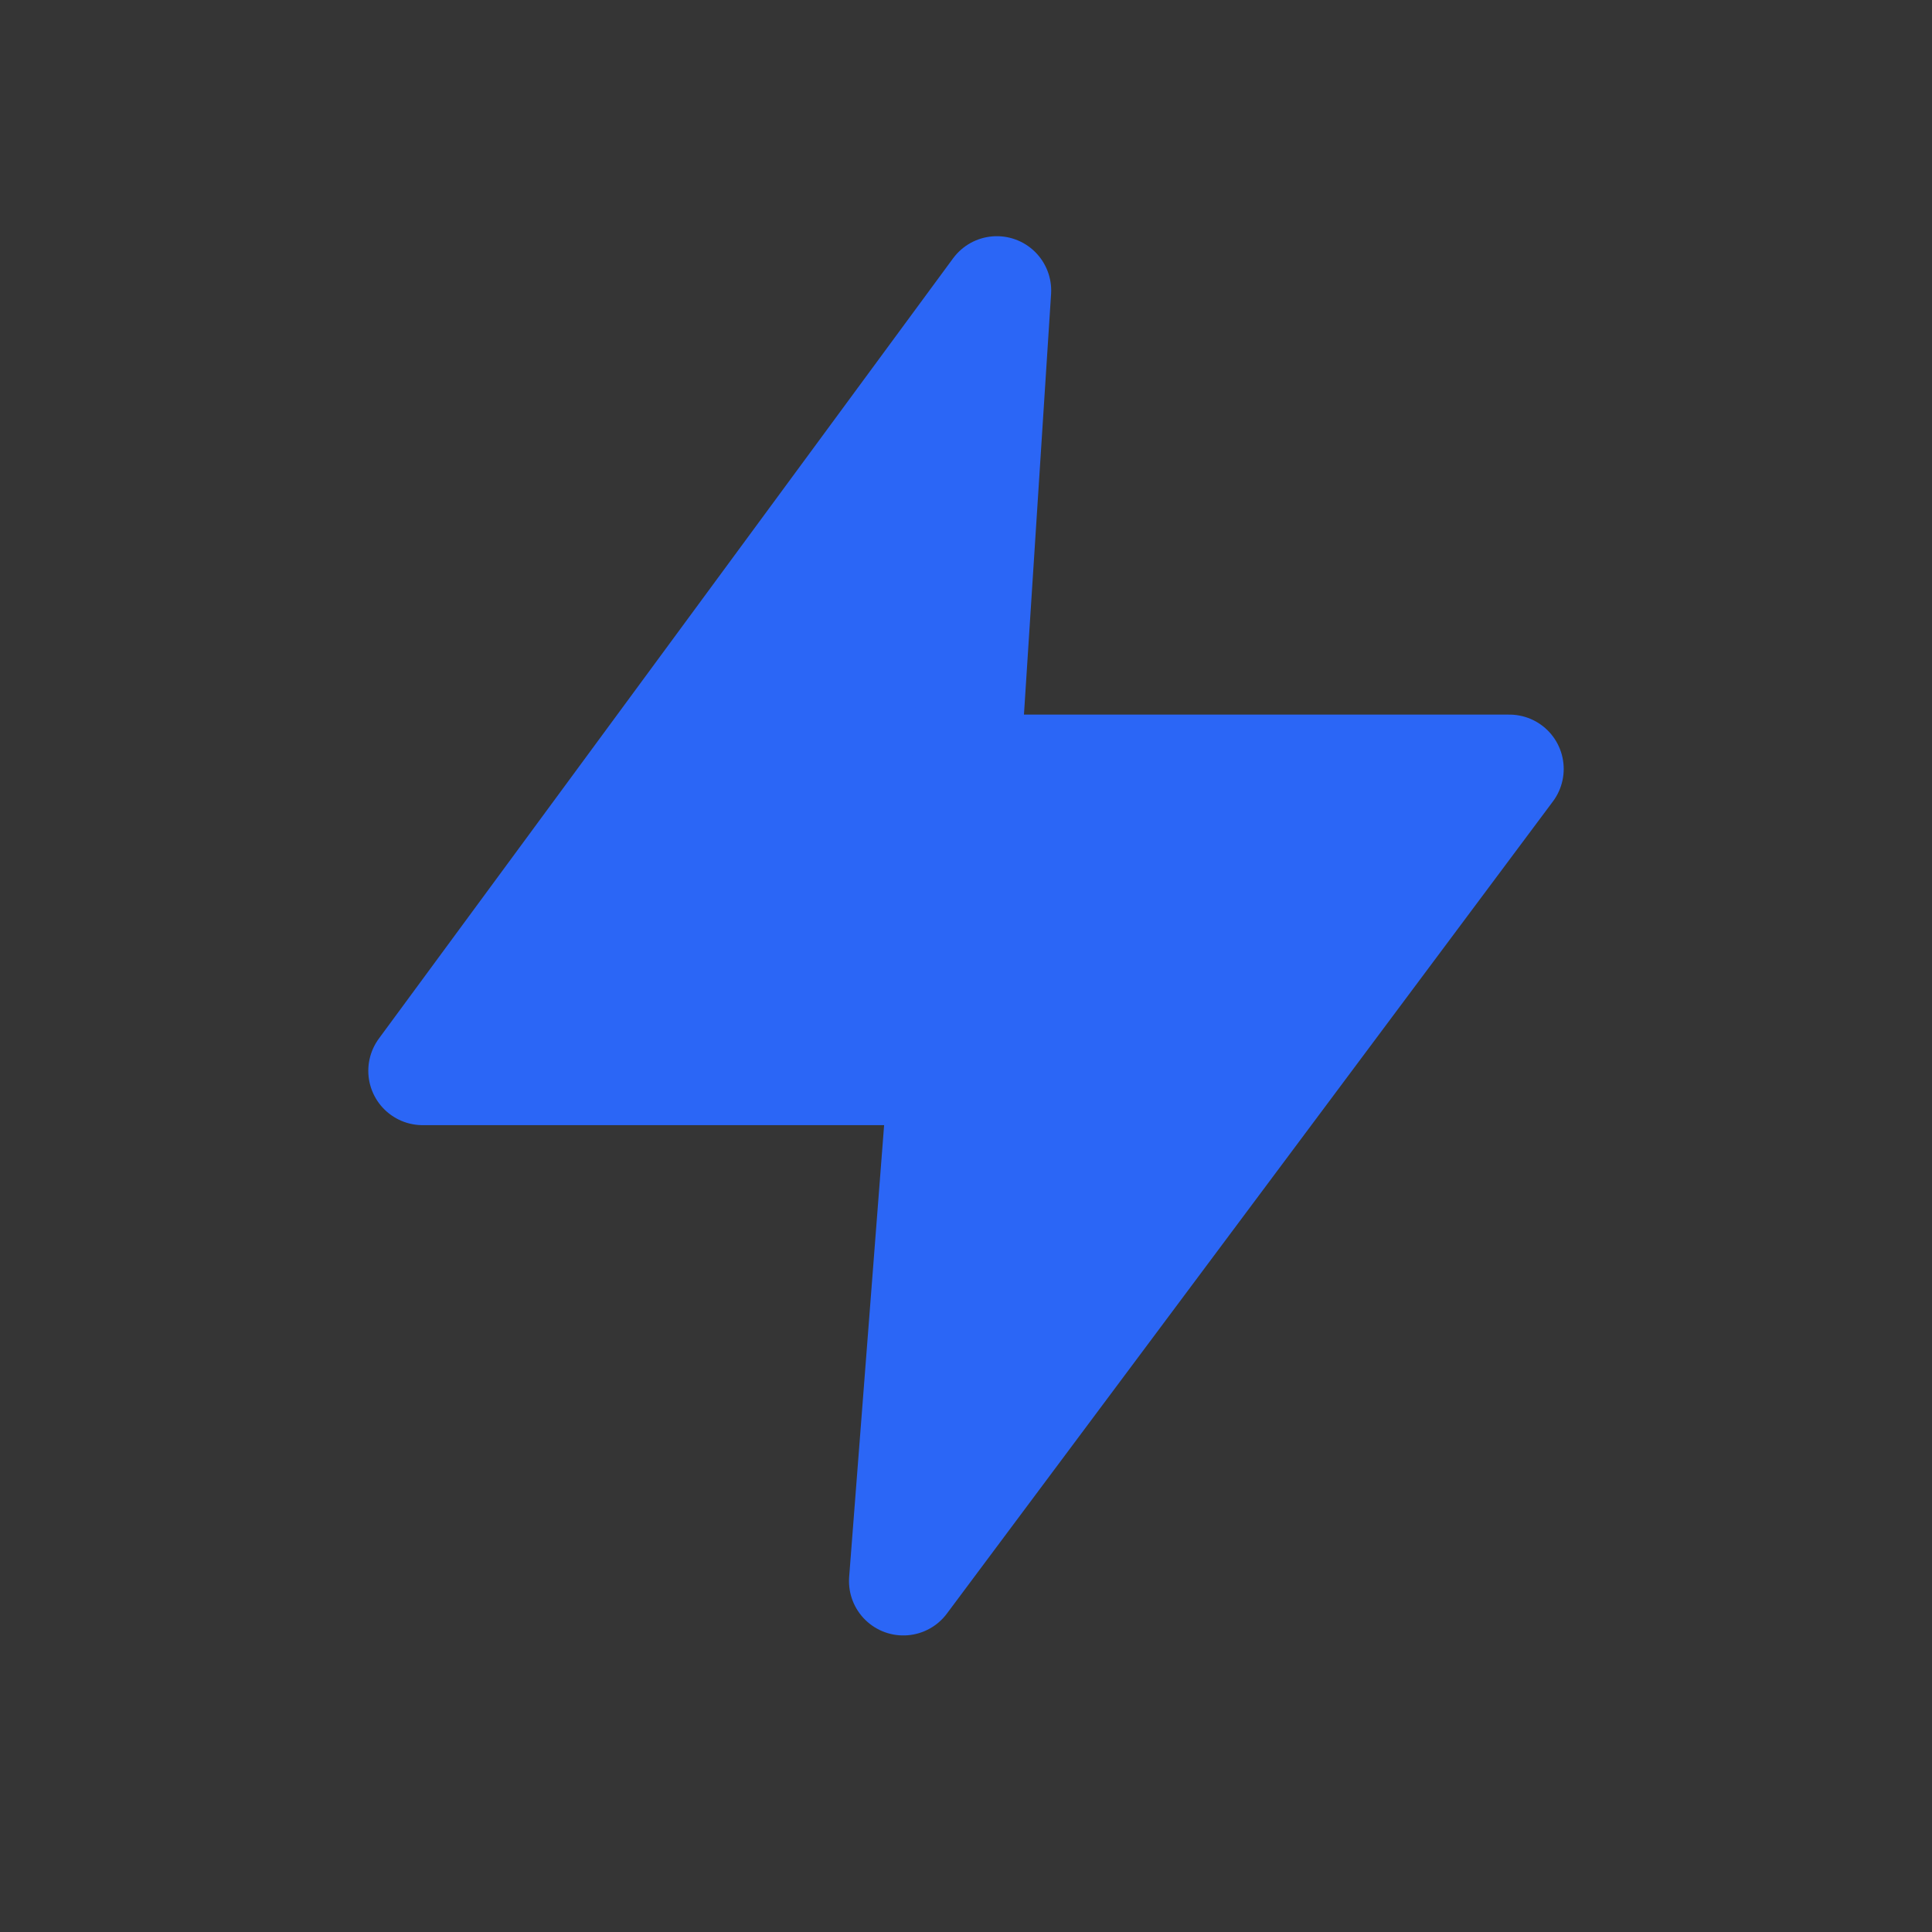 <svg width="32" height="32" viewBox="0 0 32 32" fill="none" xmlns="http://www.w3.org/2000/svg">
<rect x="0" y="0" width="32" height="32" fill="#333333" stroke="none"/>
<rect width="32" height="32" fill="white" fill-opacity="0.01"/>
<path fill-rule="evenodd" clip-rule="evenodd" d="M16.511 4.812L7 17.736H15.616L14.962 26.188L25 12.736H16L16.511 4.812Z" fill="#2B66F6" stroke="#2B66F6" stroke-width="1.8" stroke-linejoin="round"/>
</svg>
